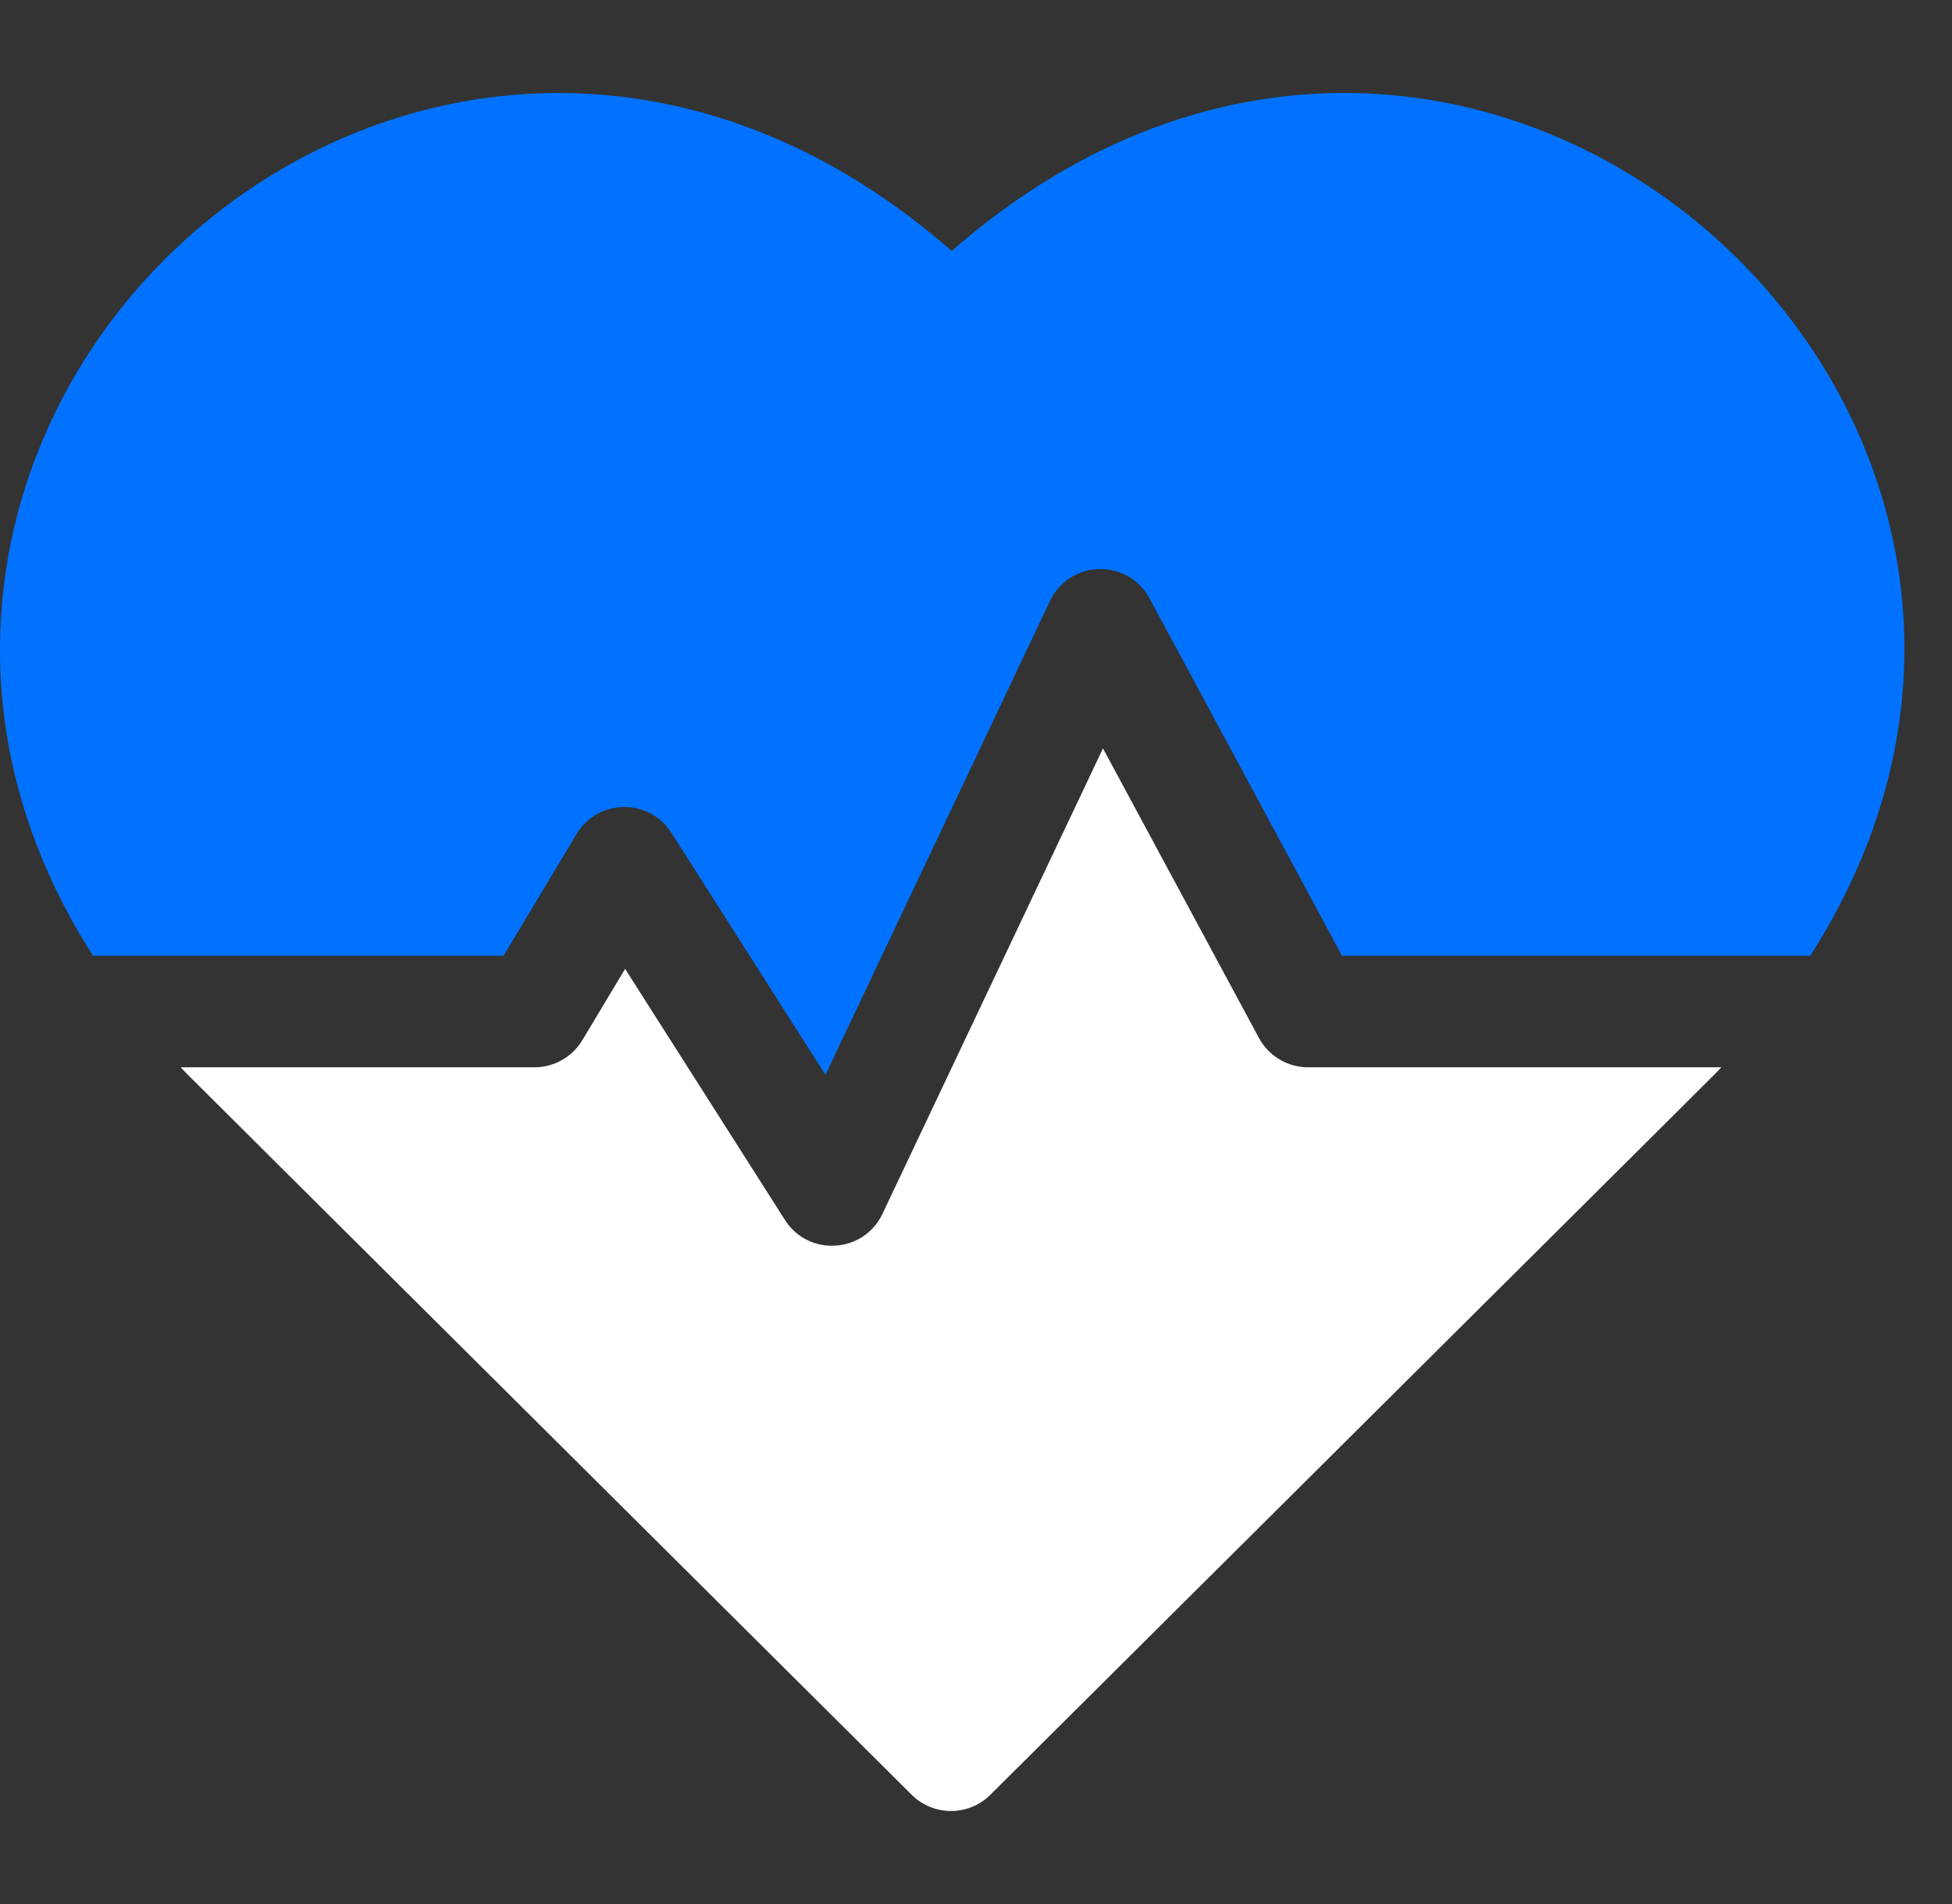 <svg width="41" height="40" viewBox="0 0 41 40" fill="none" xmlns="http://www.w3.org/2000/svg">
<rect x="0" y="0" width="41" height="40" fill="#333333" stroke="none"/>
<path d="M19.989 5.272C11.27 -2.353 0.184 4.347 0.002 13.43C-0.044 15.745 0.624 18 1.954 20.079H10.576L12.109 17.523C12.555 16.781 13.632 16.757 14.103 17.497L17.338 22.581L22.054 12.625C22.466 11.756 23.692 11.728 24.145 12.571L28.188 20.079H38.023C45.309 8.692 30.91 -4.279 19.989 5.272Z" fill="#0072FF"/>
<path d="M26.443 21.806L23.167 15.722L18.535 25.501C18.141 26.333 16.981 26.406 16.487 25.629L13.13 20.354L12.231 21.853C12.019 22.206 11.638 22.422 11.226 22.422H3.795C4.028 22.666 2.786 21.427 19.149 37.705C19.606 38.159 20.345 38.159 20.802 37.705C36.913 21.677 35.924 22.665 36.156 22.422H27.475C27.044 22.422 26.648 22.185 26.443 21.806Z" fill="white"/>
</svg>
